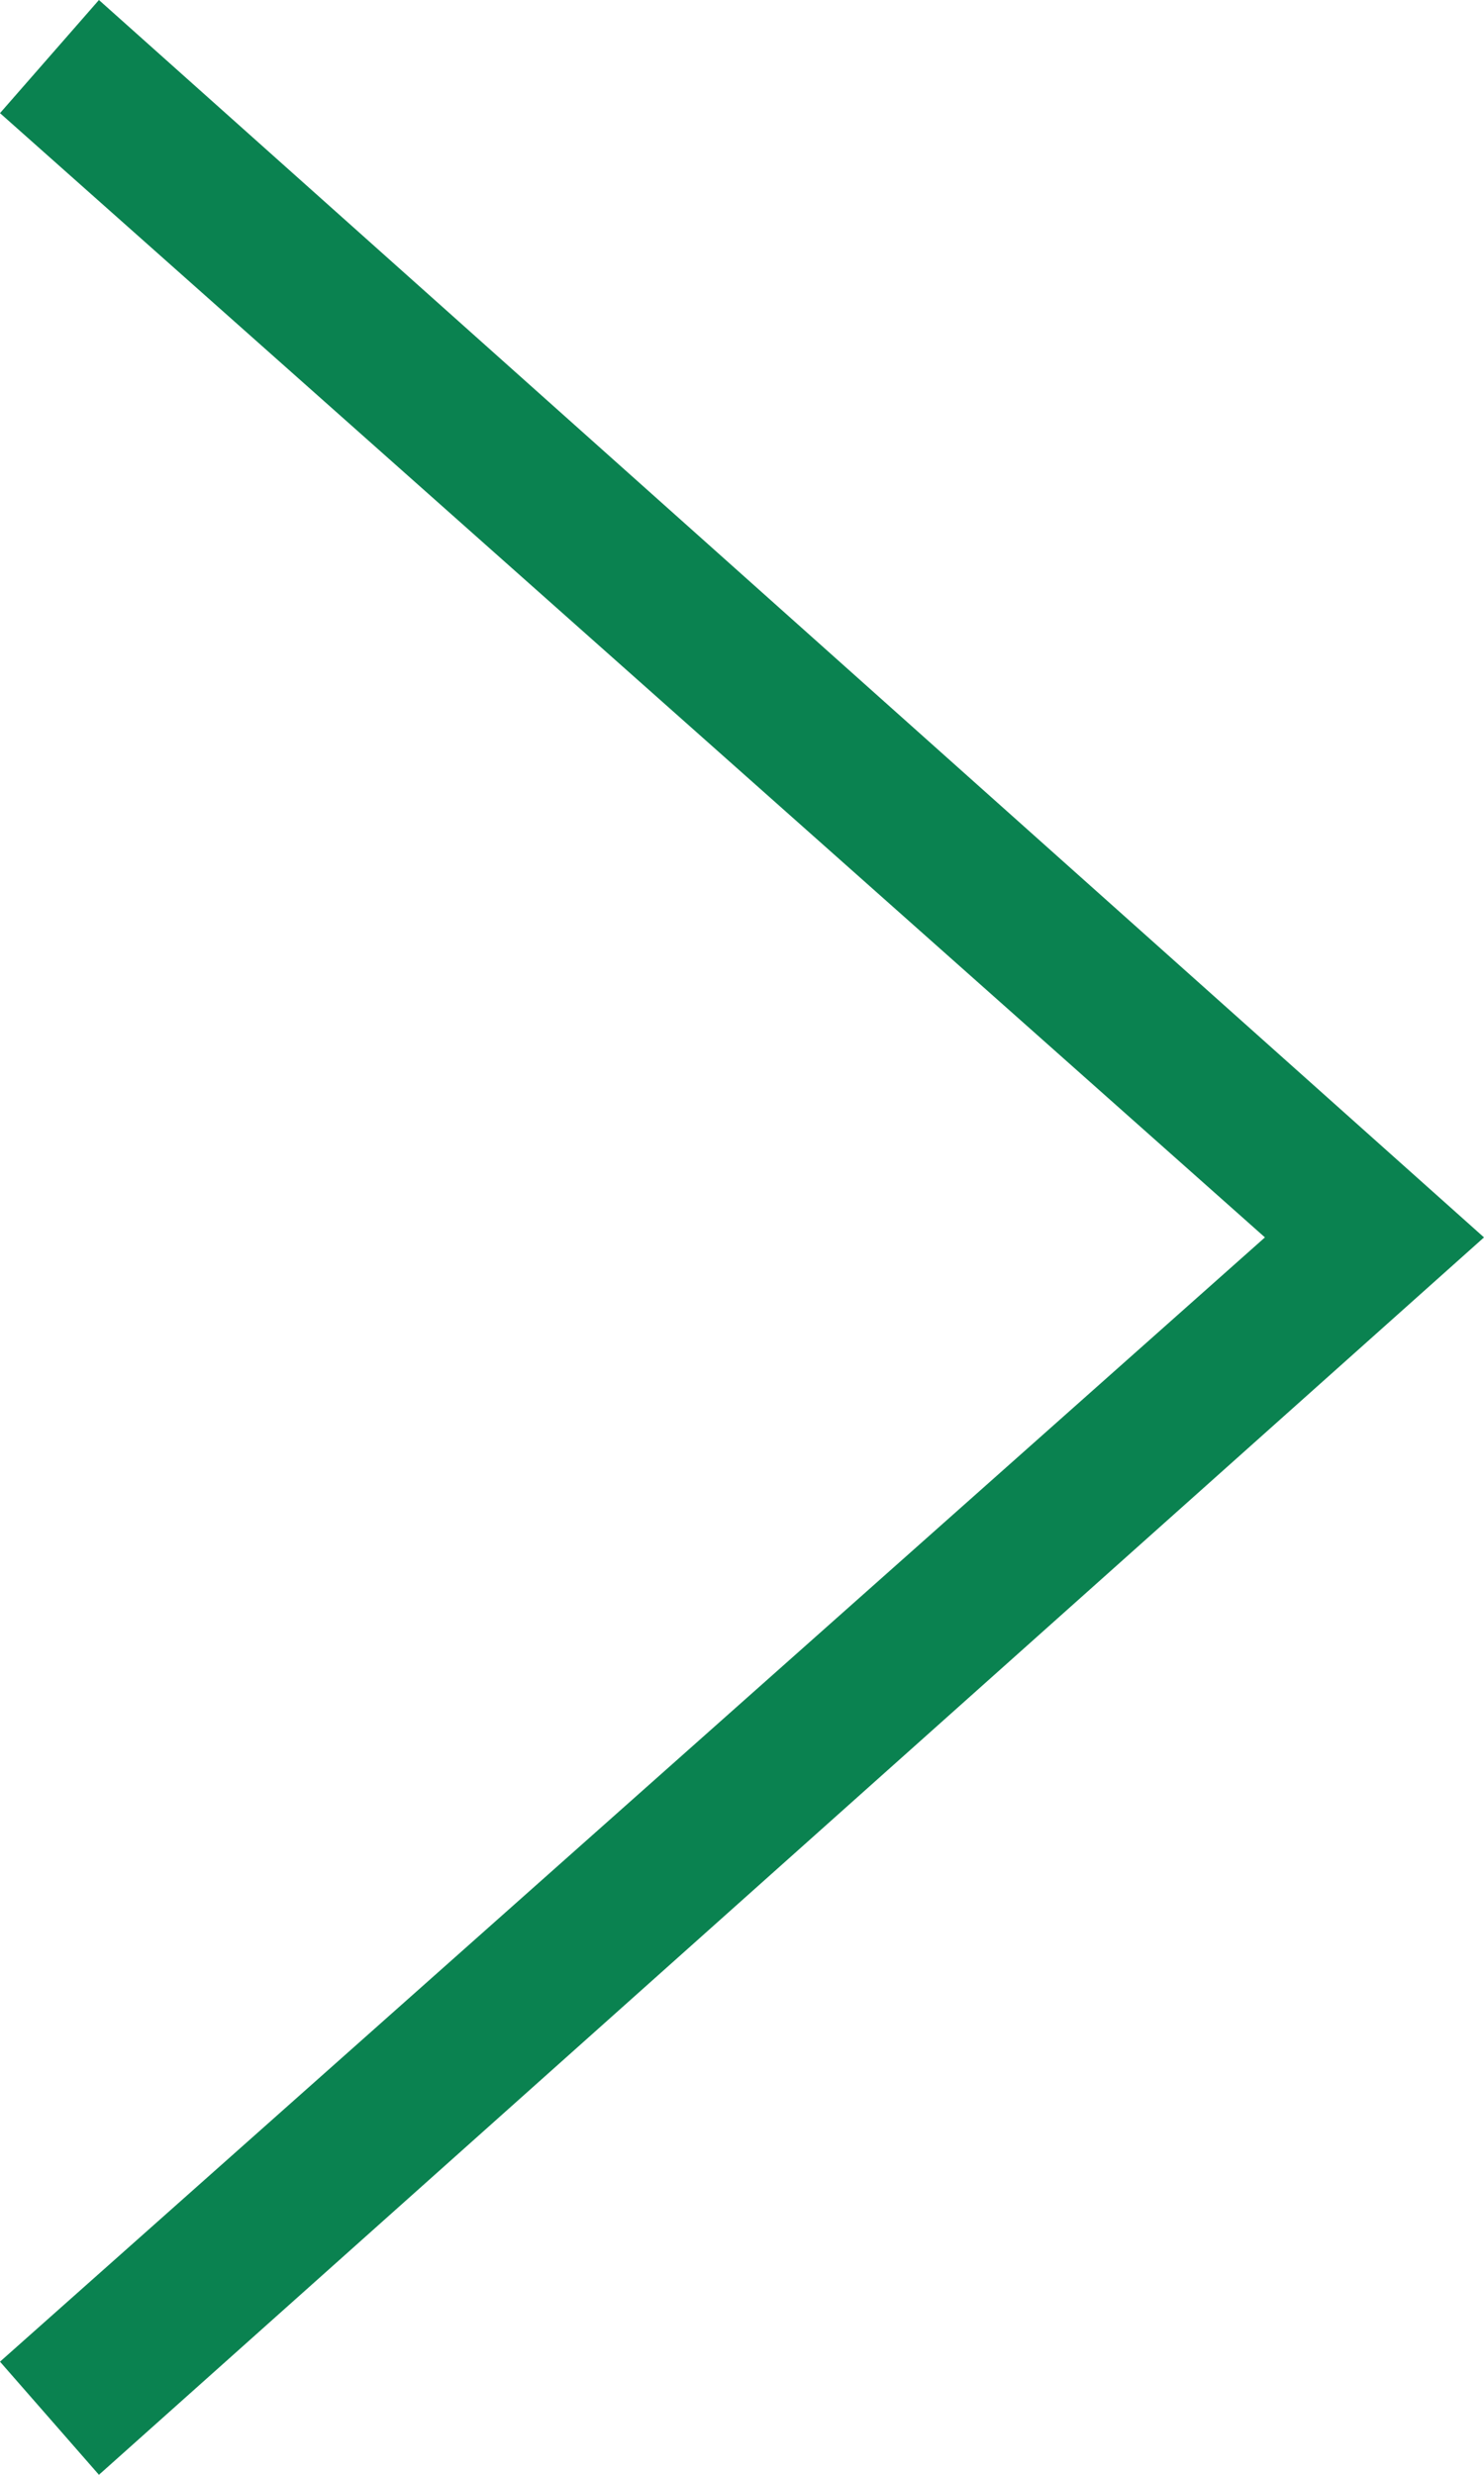 <?xml version="1.0" encoding="utf-8"?>
<!-- Generator: Adobe Illustrator 19.2.0, SVG Export Plug-In . SVG Version: 6.00 Build 0)  -->
<svg version="1.0" id="Capa_1" xmlns="http://www.w3.org/2000/svg" xmlns:xlink="http://www.w3.org/1999/xlink" x="0px" y="0px"
	 width="21px" height="35px" viewBox="0 0 21 35" style="enable-background:new 0 0 21 35;" xml:space="preserve">
<style type="text/css">
	.st0{fill:#0A8250;}
</style>
<g>
	<polygon class="st0" points="1.4,35 21,17.5 1.4,0 0,1.6 17.9,17.5 0,33.4 	"/>
</g>
</svg>
